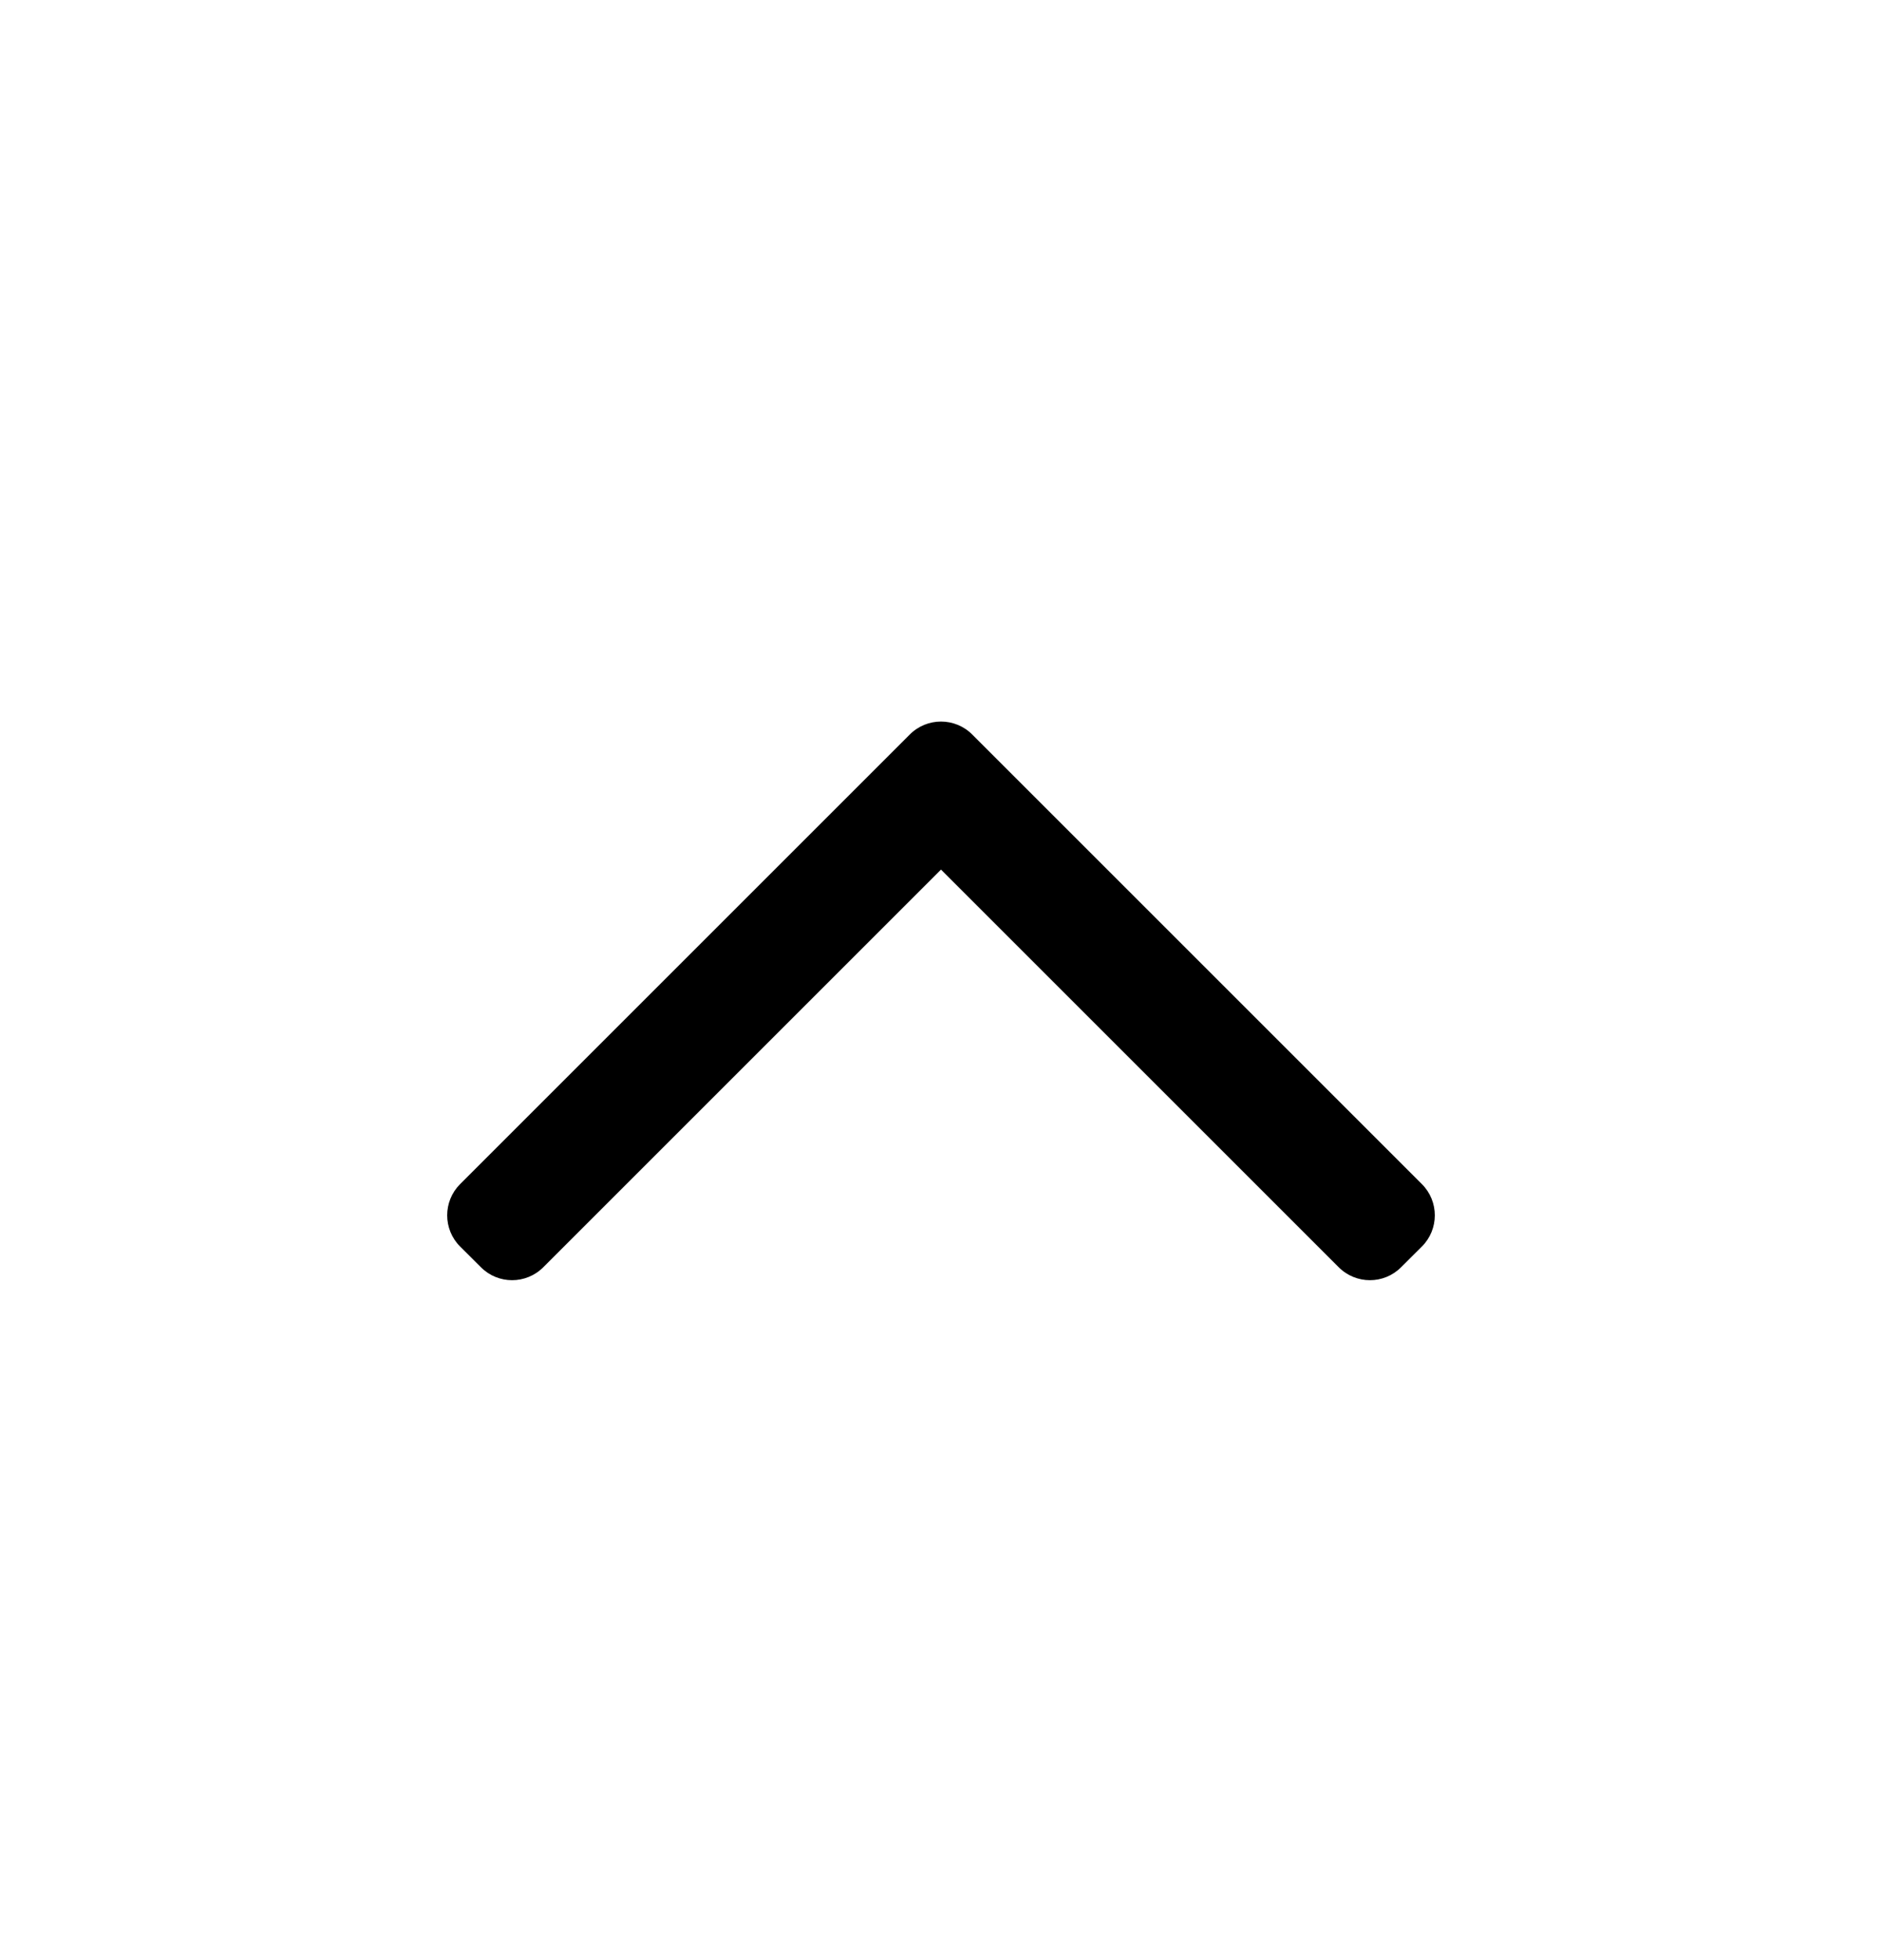 <svg width="24" height="25" viewBox="0 0 24 25" fill="none" xmlns="http://www.w3.org/2000/svg">
<path fill-rule="evenodd" clip-rule="evenodd" d="M11.602 9.368C11.822 9.148 12.178 9.148 12.398 9.368L18.133 15.103C18.352 15.322 18.352 15.679 18.133 15.898L17.867 16.163C17.648 16.383 17.292 16.383 17.072 16.163L12 11.091L6.928 16.163C6.708 16.383 6.352 16.383 6.133 16.163L5.867 15.898C5.648 15.679 5.648 15.322 5.867 15.103L11.602 9.368Z" fill="black"/>
</svg>
